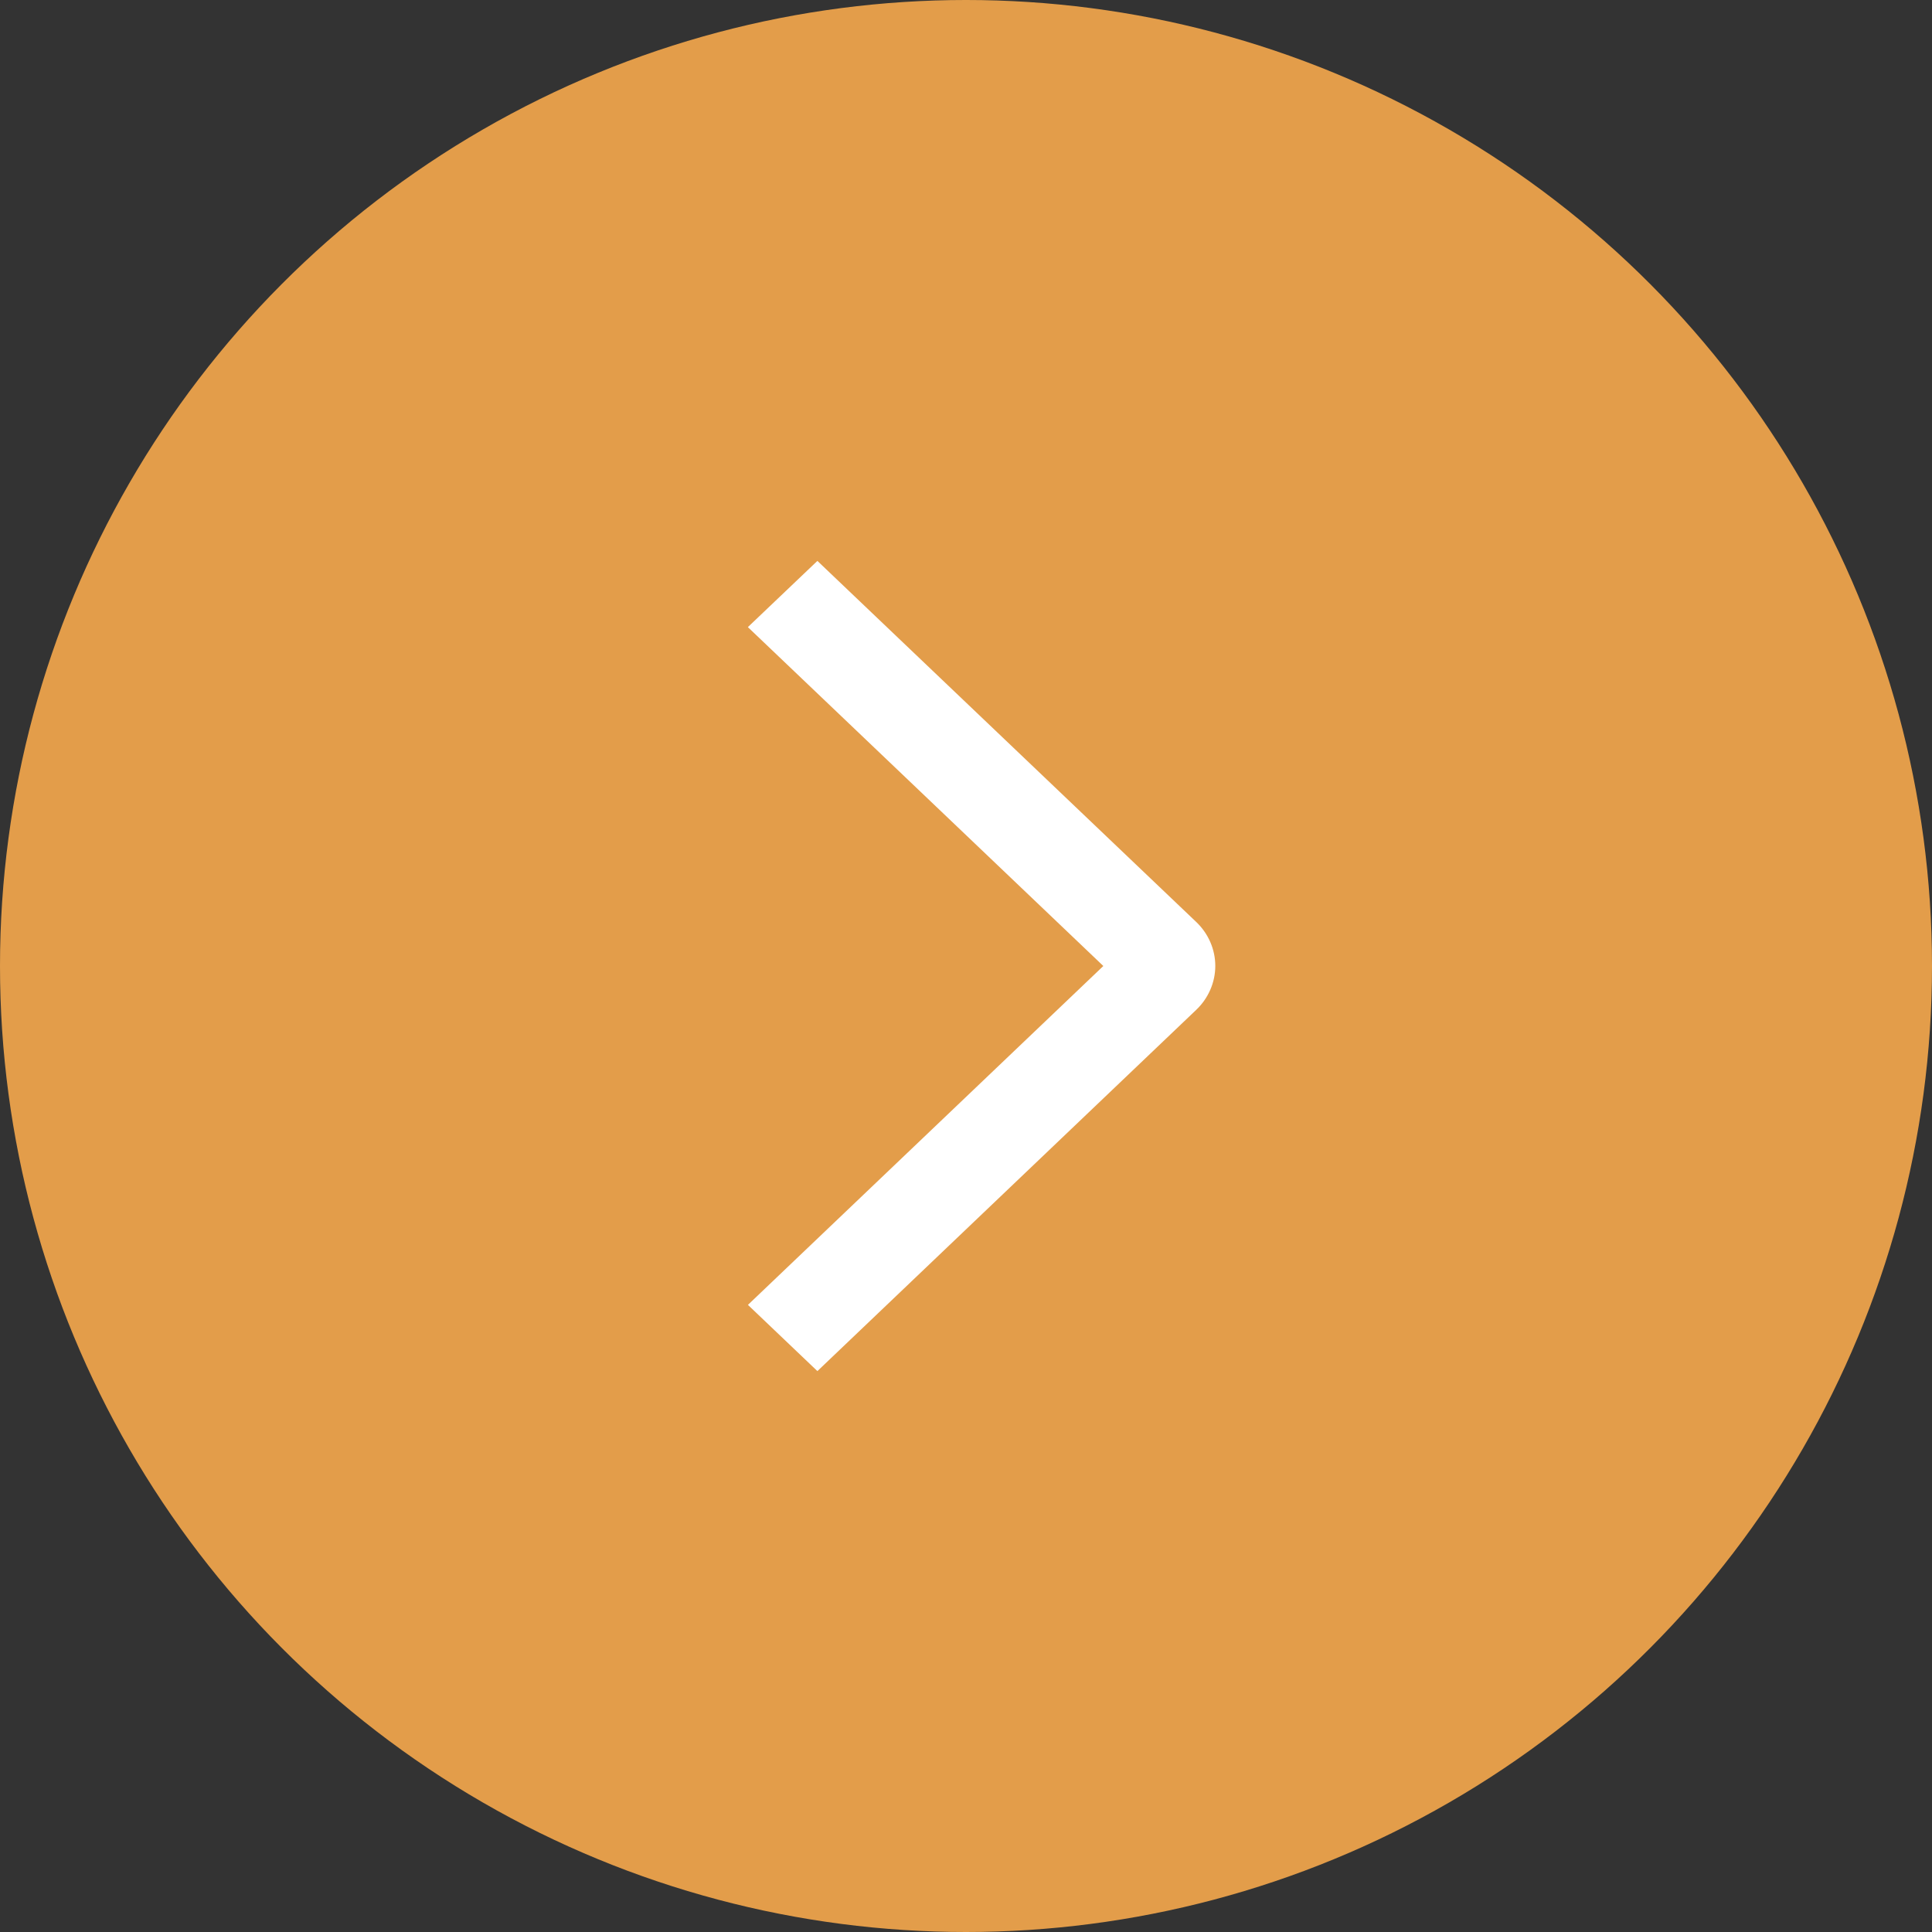 <?xml version="1.0" encoding="UTF-8"?> <svg xmlns="http://www.w3.org/2000/svg" width="62" height="62" viewBox="0 0 62 62" fill="none"><rect x="0" y="0" width="62" height="62" fill="#333333" stroke="none"/><circle cx="31" cy="31" r="31" fill="#E39D4A"></circle><path d="M24 20.125L26.231 18L38.382 29.581C38.578 29.766 38.733 29.987 38.839 30.23C38.945 30.473 39 30.734 39 30.997C39 31.26 38.945 31.521 38.839 31.764C38.733 32.007 38.578 32.228 38.382 32.413L26.231 44L24.002 41.875L35.407 31L24 20.125Z" fill="white"></path></svg> 